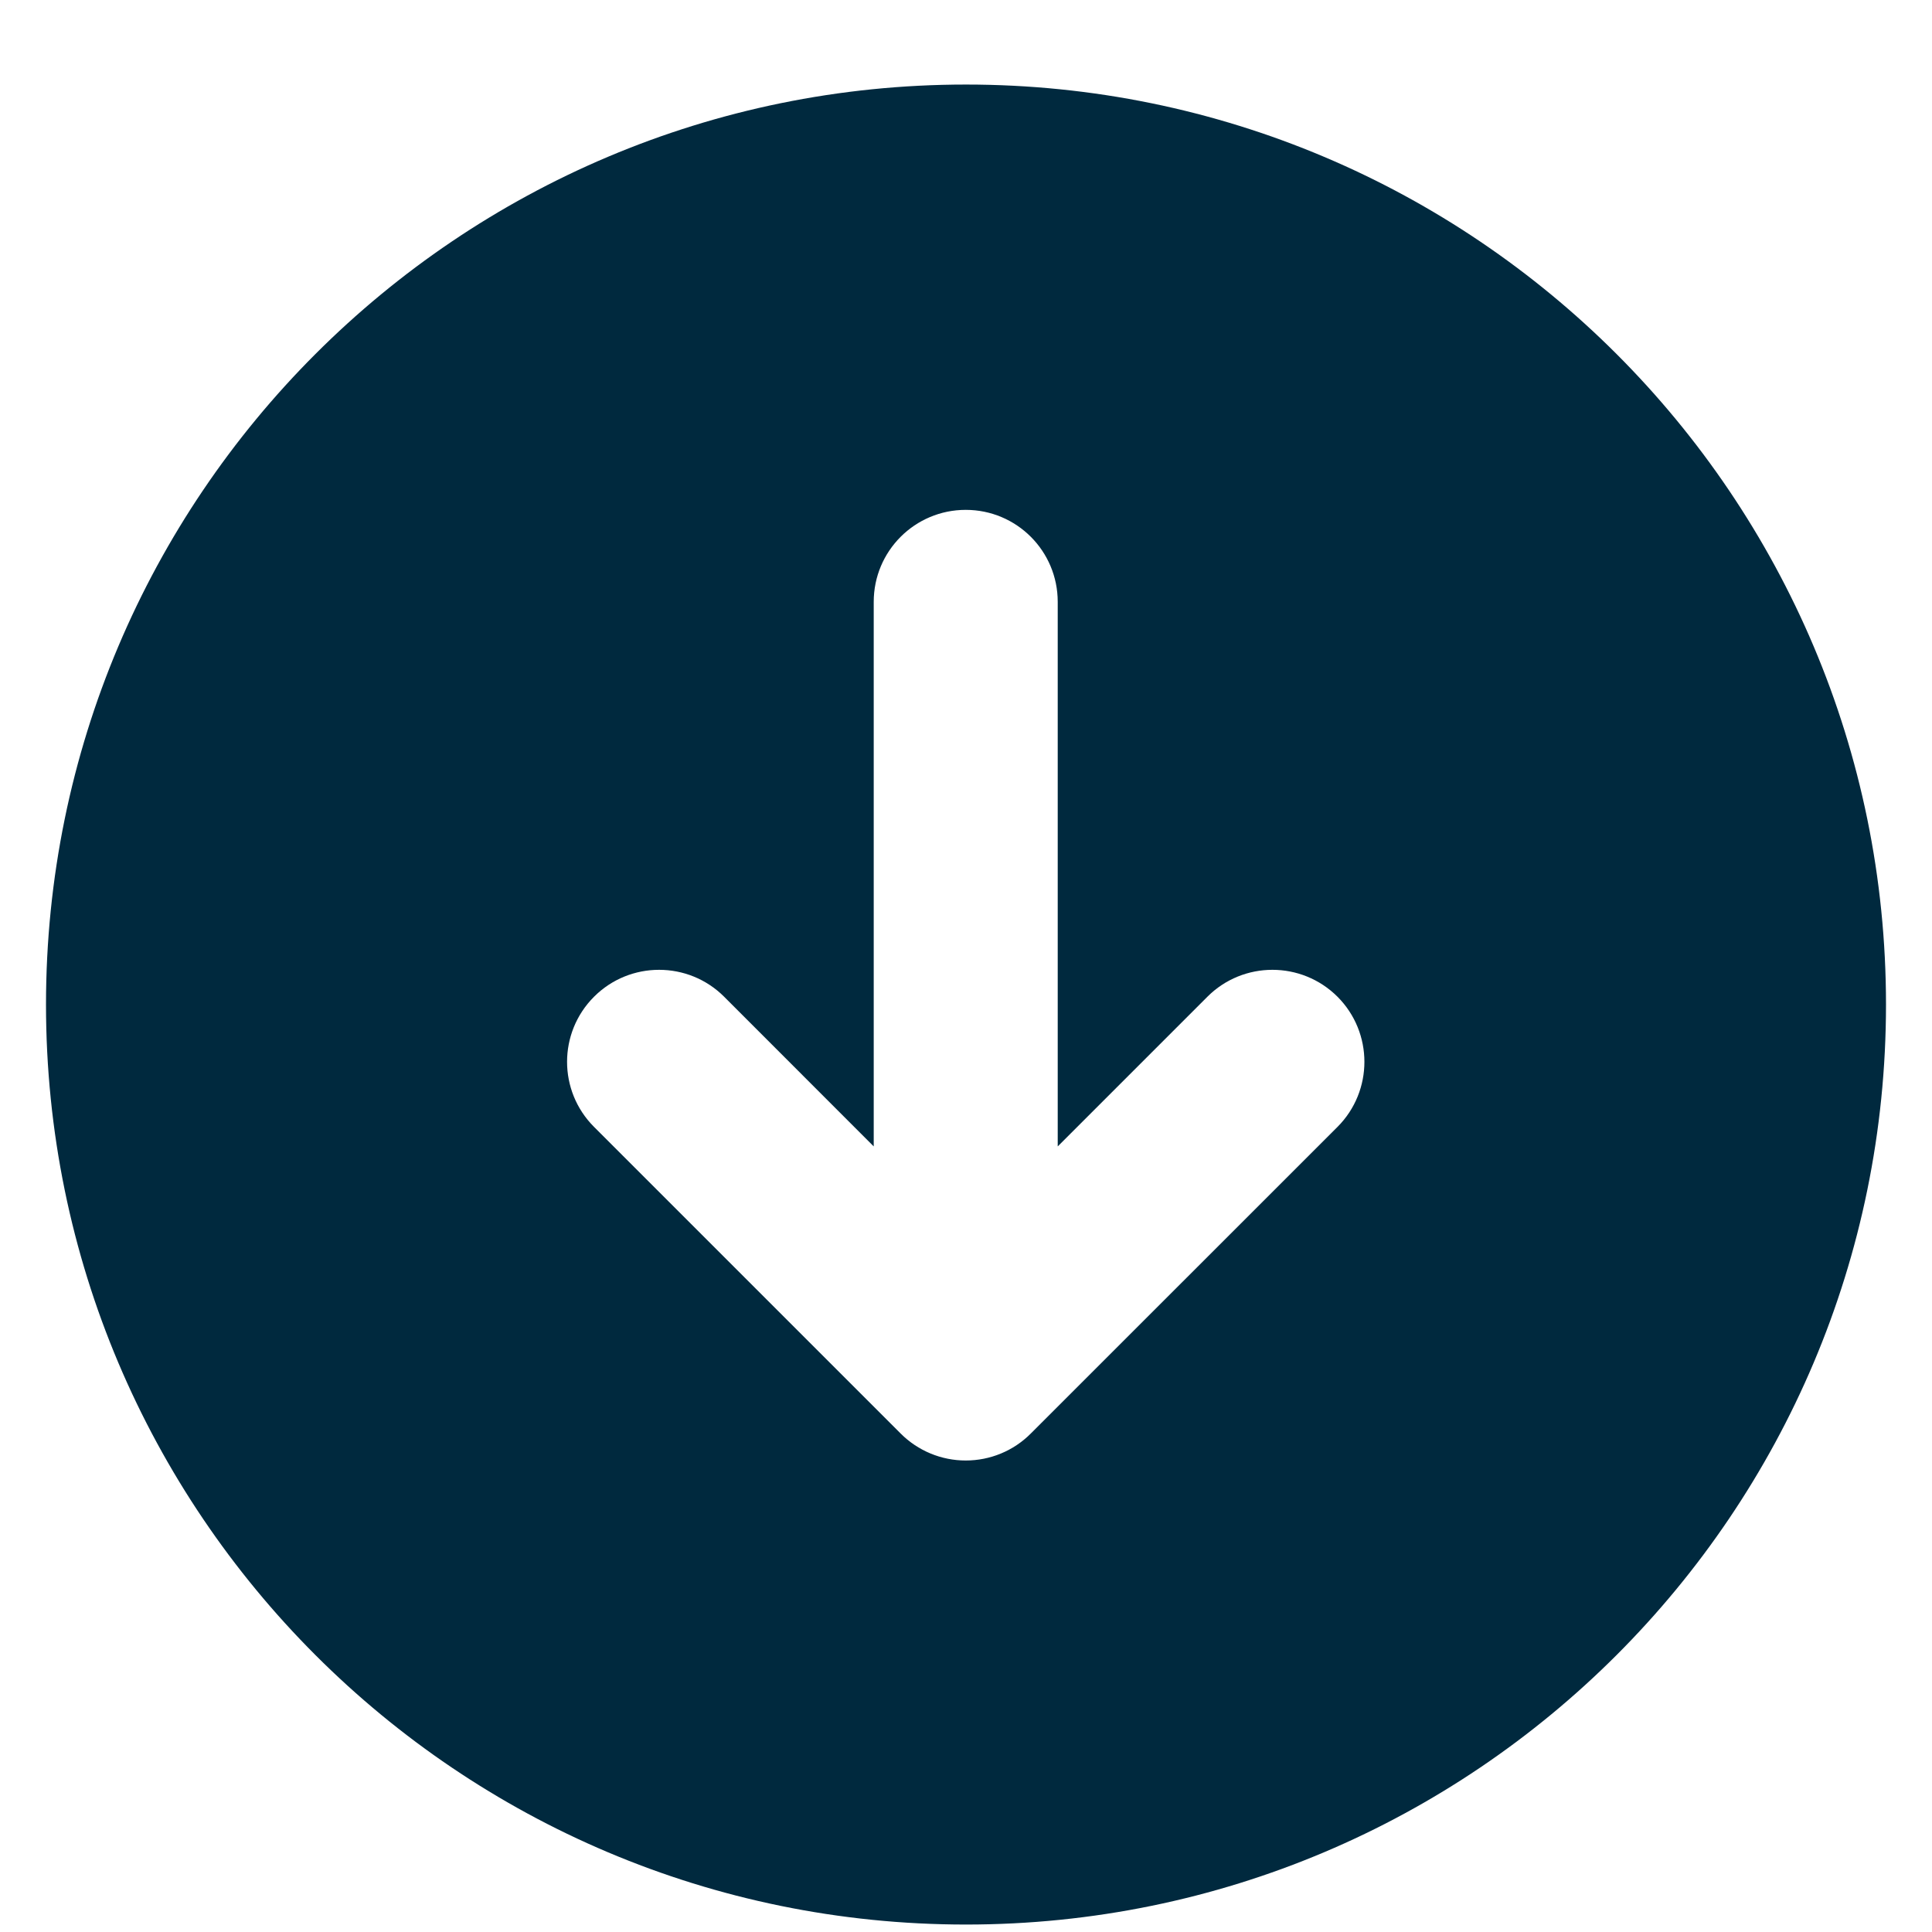 <?xml version="1.0" encoding="UTF-8"?> <svg xmlns="http://www.w3.org/2000/svg" width="21" height="21" viewBox="0 0 21 21" fill="none"><g clip-path="url(#clip0_8120_17610)"><path fill-rule="evenodd" clip-rule="evenodd" d="M10.5 20.919C16.023 20.919 20.5 16.442 20.5 10.919C20.5 5.396 16.023 0.919 10.5 0.919C4.977 0.919 0.5 5.396 0.5 10.919C0.5 16.442 4.977 20.919 10.5 20.919ZM11.497 6.542C11.497 5.989 11.05 5.542 10.497 5.542C9.945 5.542 9.497 5.989 9.497 6.542V12.461L7.871 10.834C7.481 10.444 6.847 10.444 6.457 10.834C6.066 11.225 6.066 11.858 6.457 12.249L9.79 15.582C9.978 15.77 10.232 15.875 10.497 15.875C10.763 15.875 11.017 15.77 11.204 15.582L14.538 12.249C14.928 11.858 14.928 11.225 14.538 10.834C14.147 10.444 13.514 10.444 13.124 10.834L11.497 12.461V6.542Z" fill="#00293E"></path></g><defs><clipPath id="clip0_8120_17610"><rect width="20" height="20" fill="white" transform="translate(0.5 0.919)"></rect></clipPath></defs></svg> 